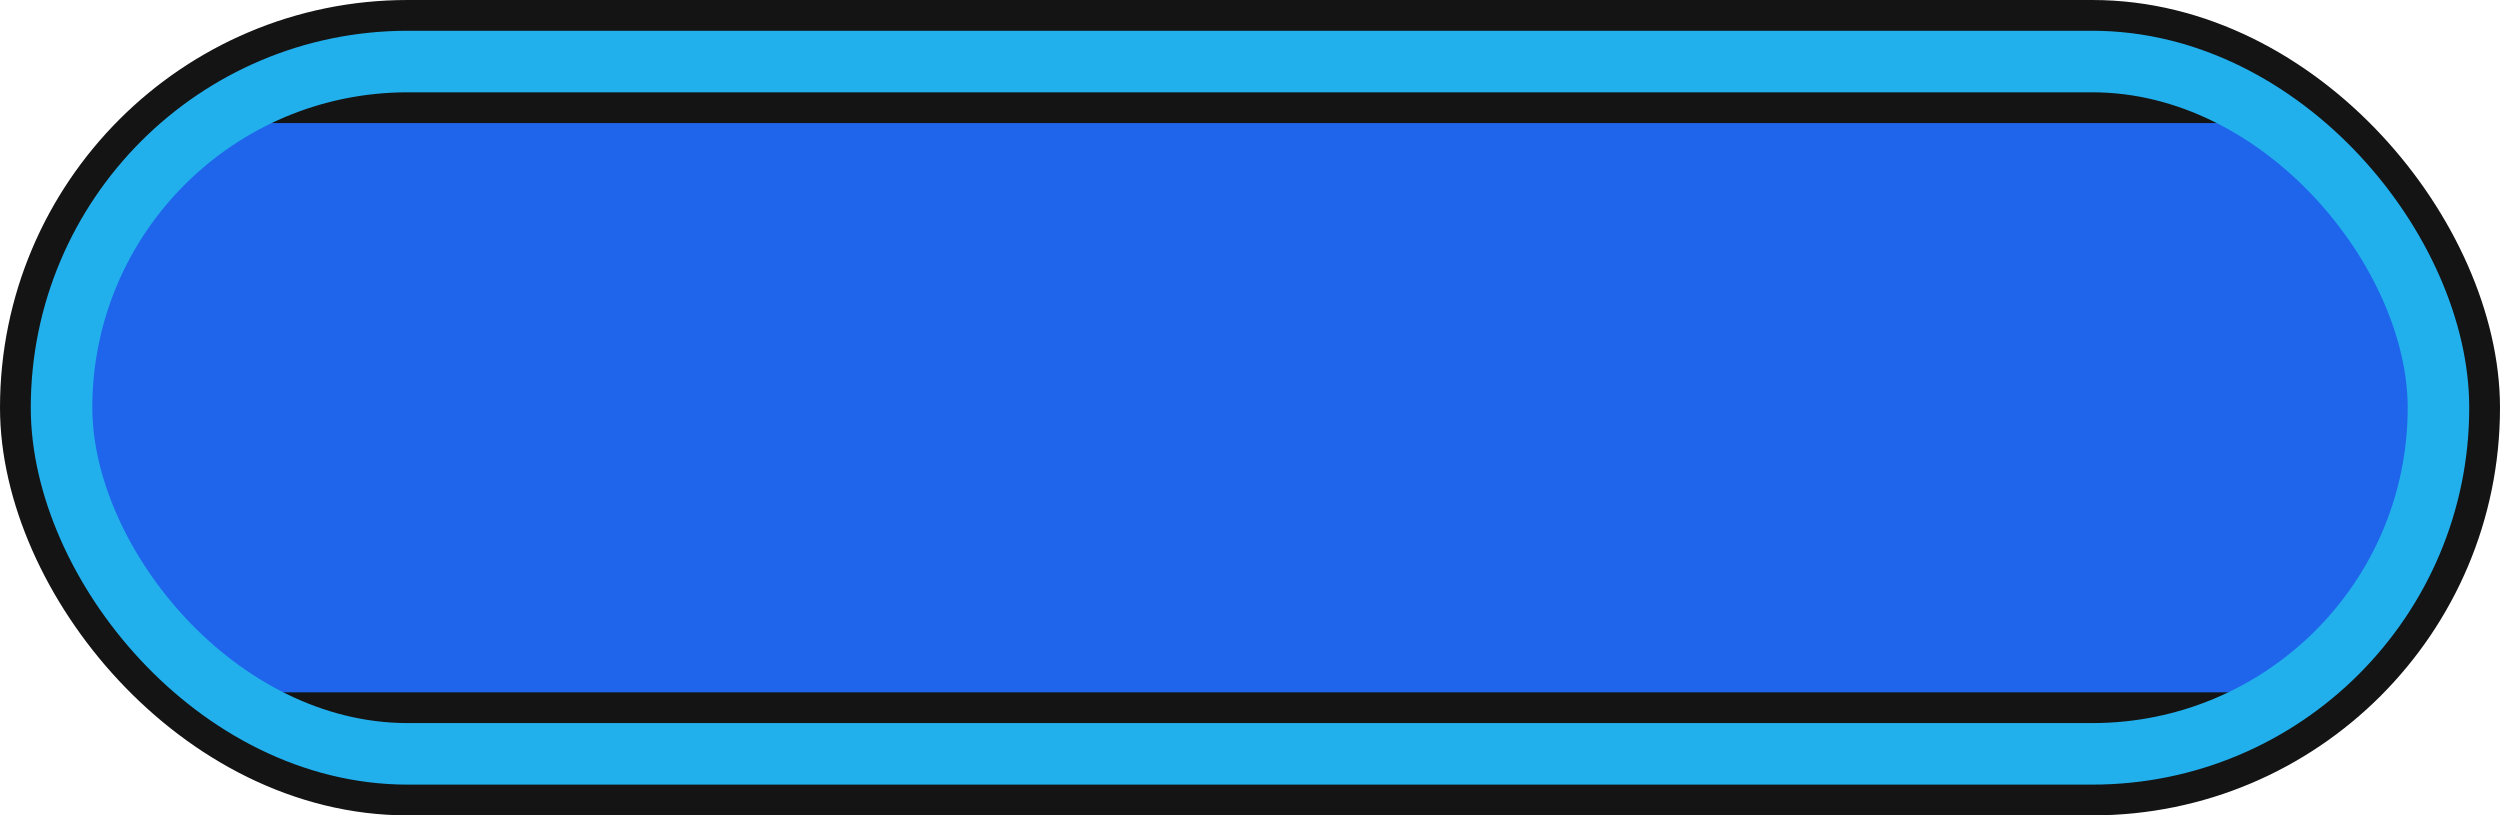 <svg width="325" height="106" viewBox="0 0 325 106" fill="none" xmlns="http://www.w3.org/2000/svg">
<rect x="4" y="4" width="317" height="98" rx="49" stroke="#141414" stroke-width="8"/>
<g clip-path="url(#clip0_95_4)">
<rect x="8" y="8" width="309" height="90" rx="45" fill="#1F65EB"/>
<rect x="-9" y="12" width="343" height="82" rx="41" stroke="#141414" stroke-width="8"/>
</g>
<rect x="8" y="8" width="309" height="90" rx="45" stroke="#22B0ED" stroke-width="8"/>
<defs>
<clipPath id="clip0_95_4">
<rect x="8" y="8" width="309" height="90" rx="45" fill="white"/>
</clipPath>
</defs>
</svg>
